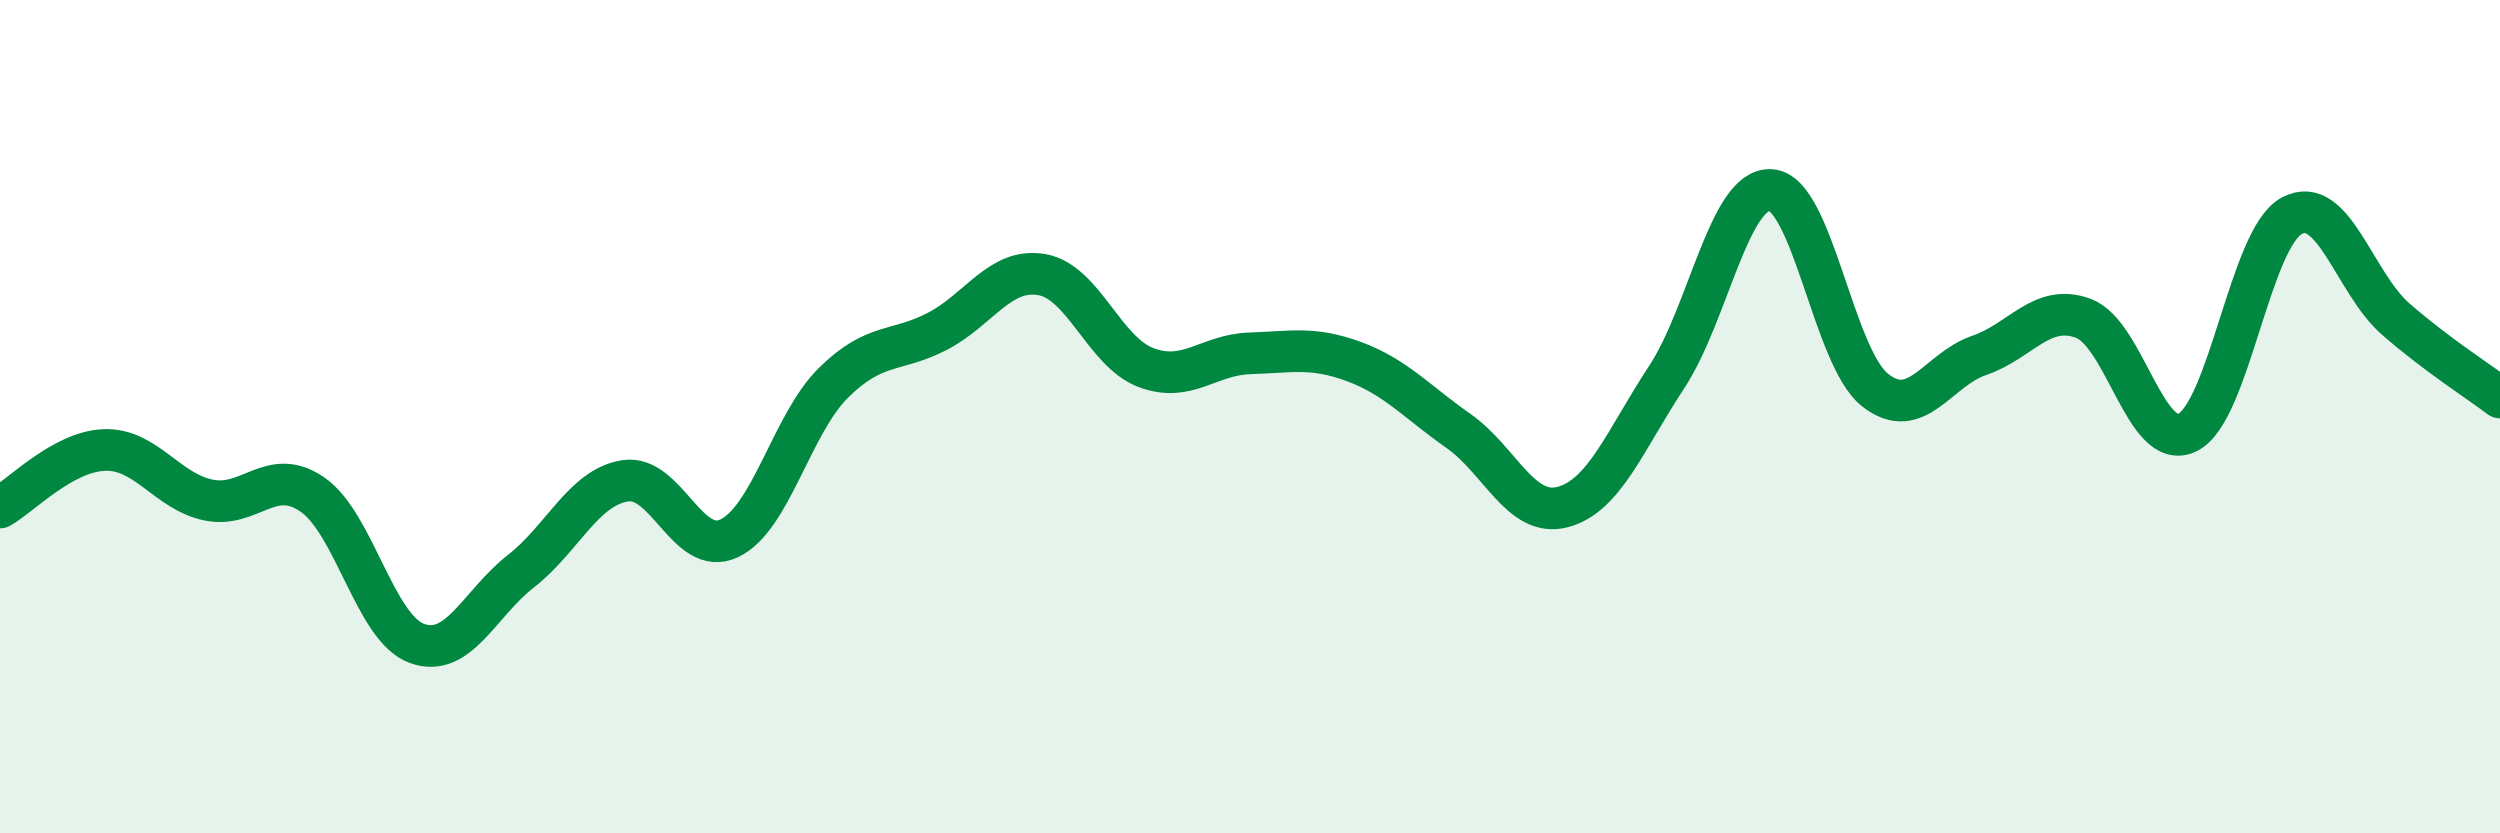 
    <svg width="60" height="20" viewBox="0 0 60 20" xmlns="http://www.w3.org/2000/svg">
      <path
        d="M 0,12.18 C 0.5,11.9 1.5,10.84 2.5,10.8 C 3.5,10.76 4,11.79 5,12 C 6,12.21 6.5,11.18 7.5,11.87 C 8.5,12.56 9,15.07 10,15.44 C 11,15.81 11.5,14.49 12.5,13.71 C 13.5,12.93 14,11.7 15,11.54 C 16,11.38 16.5,13.39 17.5,12.92 C 18.5,12.45 19,10.18 20,9.19 C 21,8.2 21.5,8.47 22.5,7.95 C 23.5,7.43 24,6.42 25,6.59 C 26,6.76 26.5,8.44 27.5,8.82 C 28.5,9.2 29,8.51 30,8.48 C 31,8.45 31.5,8.31 32.5,8.68 C 33.5,9.05 34,9.64 35,10.34 C 36,11.04 36.5,12.43 37.5,12.17 C 38.5,11.91 39,10.57 40,9.05 C 41,7.53 41.5,4.5 42.5,4.56 C 43.5,4.62 44,8.57 45,9.36 C 46,10.15 46.5,8.87 47.5,8.53 C 48.5,8.19 49,7.27 50,7.64 C 51,8.01 51.5,10.87 52.5,10.38 C 53.5,9.89 54,5.72 55,5.18 C 56,4.64 56.5,6.79 57.5,7.66 C 58.5,8.53 59.5,9.16 60,9.54L60 20L0 20Z"
        fill="#008740"
        opacity="0.1"
        stroke-linecap="round"
        stroke-linejoin="round"
      />
      <path
        d="M 0,12.18 C 0.5,11.9 1.5,10.84 2.5,10.8 C 3.5,10.76 4,11.79 5,12 C 6,12.21 6.5,11.18 7.5,11.87 C 8.5,12.56 9,15.07 10,15.44 C 11,15.81 11.5,14.49 12.5,13.71 C 13.5,12.93 14,11.7 15,11.54 C 16,11.38 16.5,13.39 17.5,12.92 C 18.5,12.45 19,10.18 20,9.19 C 21,8.2 21.5,8.47 22.5,7.95 C 23.5,7.43 24,6.42 25,6.59 C 26,6.76 26.5,8.44 27.5,8.82 C 28.5,9.2 29,8.51 30,8.48 C 31,8.45 31.5,8.31 32.5,8.68 C 33.5,9.05 34,9.64 35,10.34 C 36,11.04 36.5,12.43 37.5,12.17 C 38.5,11.91 39,10.57 40,9.05 C 41,7.53 41.5,4.5 42.5,4.56 C 43.5,4.62 44,8.57 45,9.36 C 46,10.15 46.5,8.87 47.5,8.53 C 48.5,8.19 49,7.27 50,7.64 C 51,8.01 51.5,10.87 52.5,10.38 C 53.5,9.89 54,5.72 55,5.18 C 56,4.64 56.5,6.79 57.5,7.66 C 58.5,8.53 59.5,9.16 60,9.54"
        stroke="#008740"
        stroke-width="1"
        fill="none"
        stroke-linecap="round"
        stroke-linejoin="round"
      />
    </svg>
  